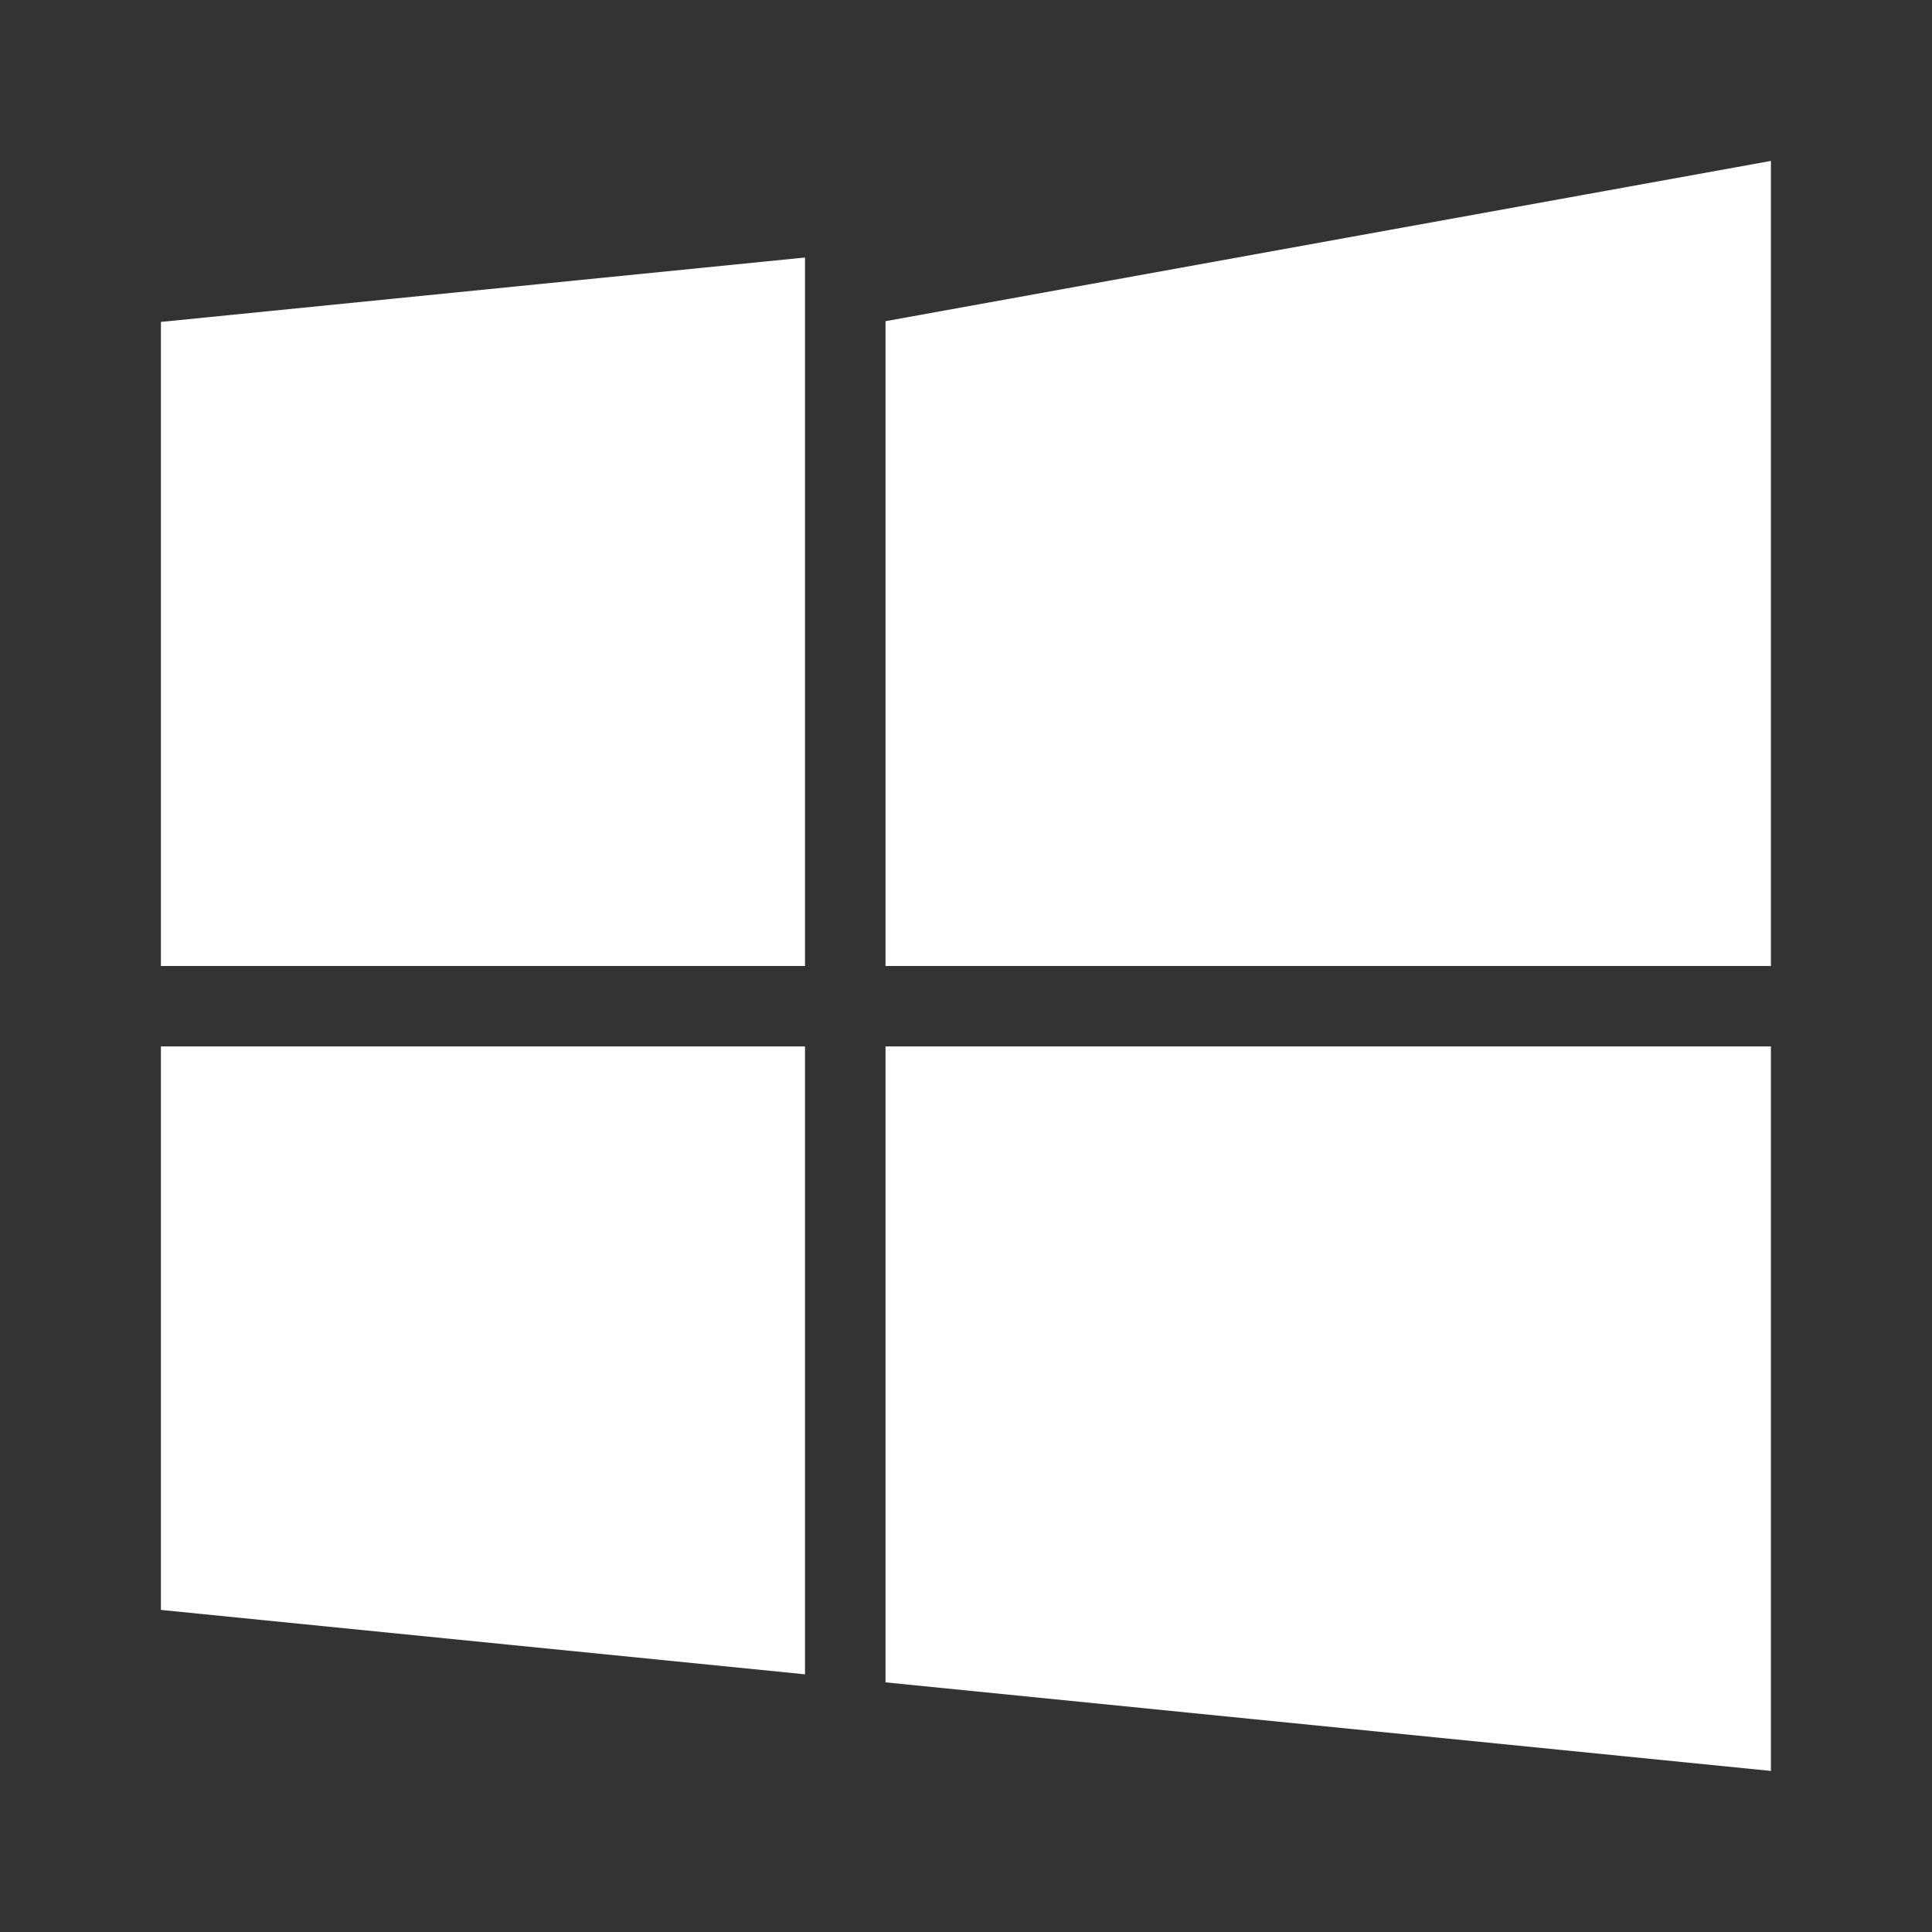 <svg xmlns="http://www.w3.org/2000/svg" width="24" height="24"><rect width="100%" height="100%" fill="#333333" stroke="none"/><path fill-rule="evenodd" fill="#FFF" d="M11 12V3.99l10.999-1.991V12H11zm-9.001 0v.999H10v7.8l-8.001-.8v-16l8.001-.8V12H1.999zm20 .999v9L11 20.899v-7.9h10.999z"/></svg>